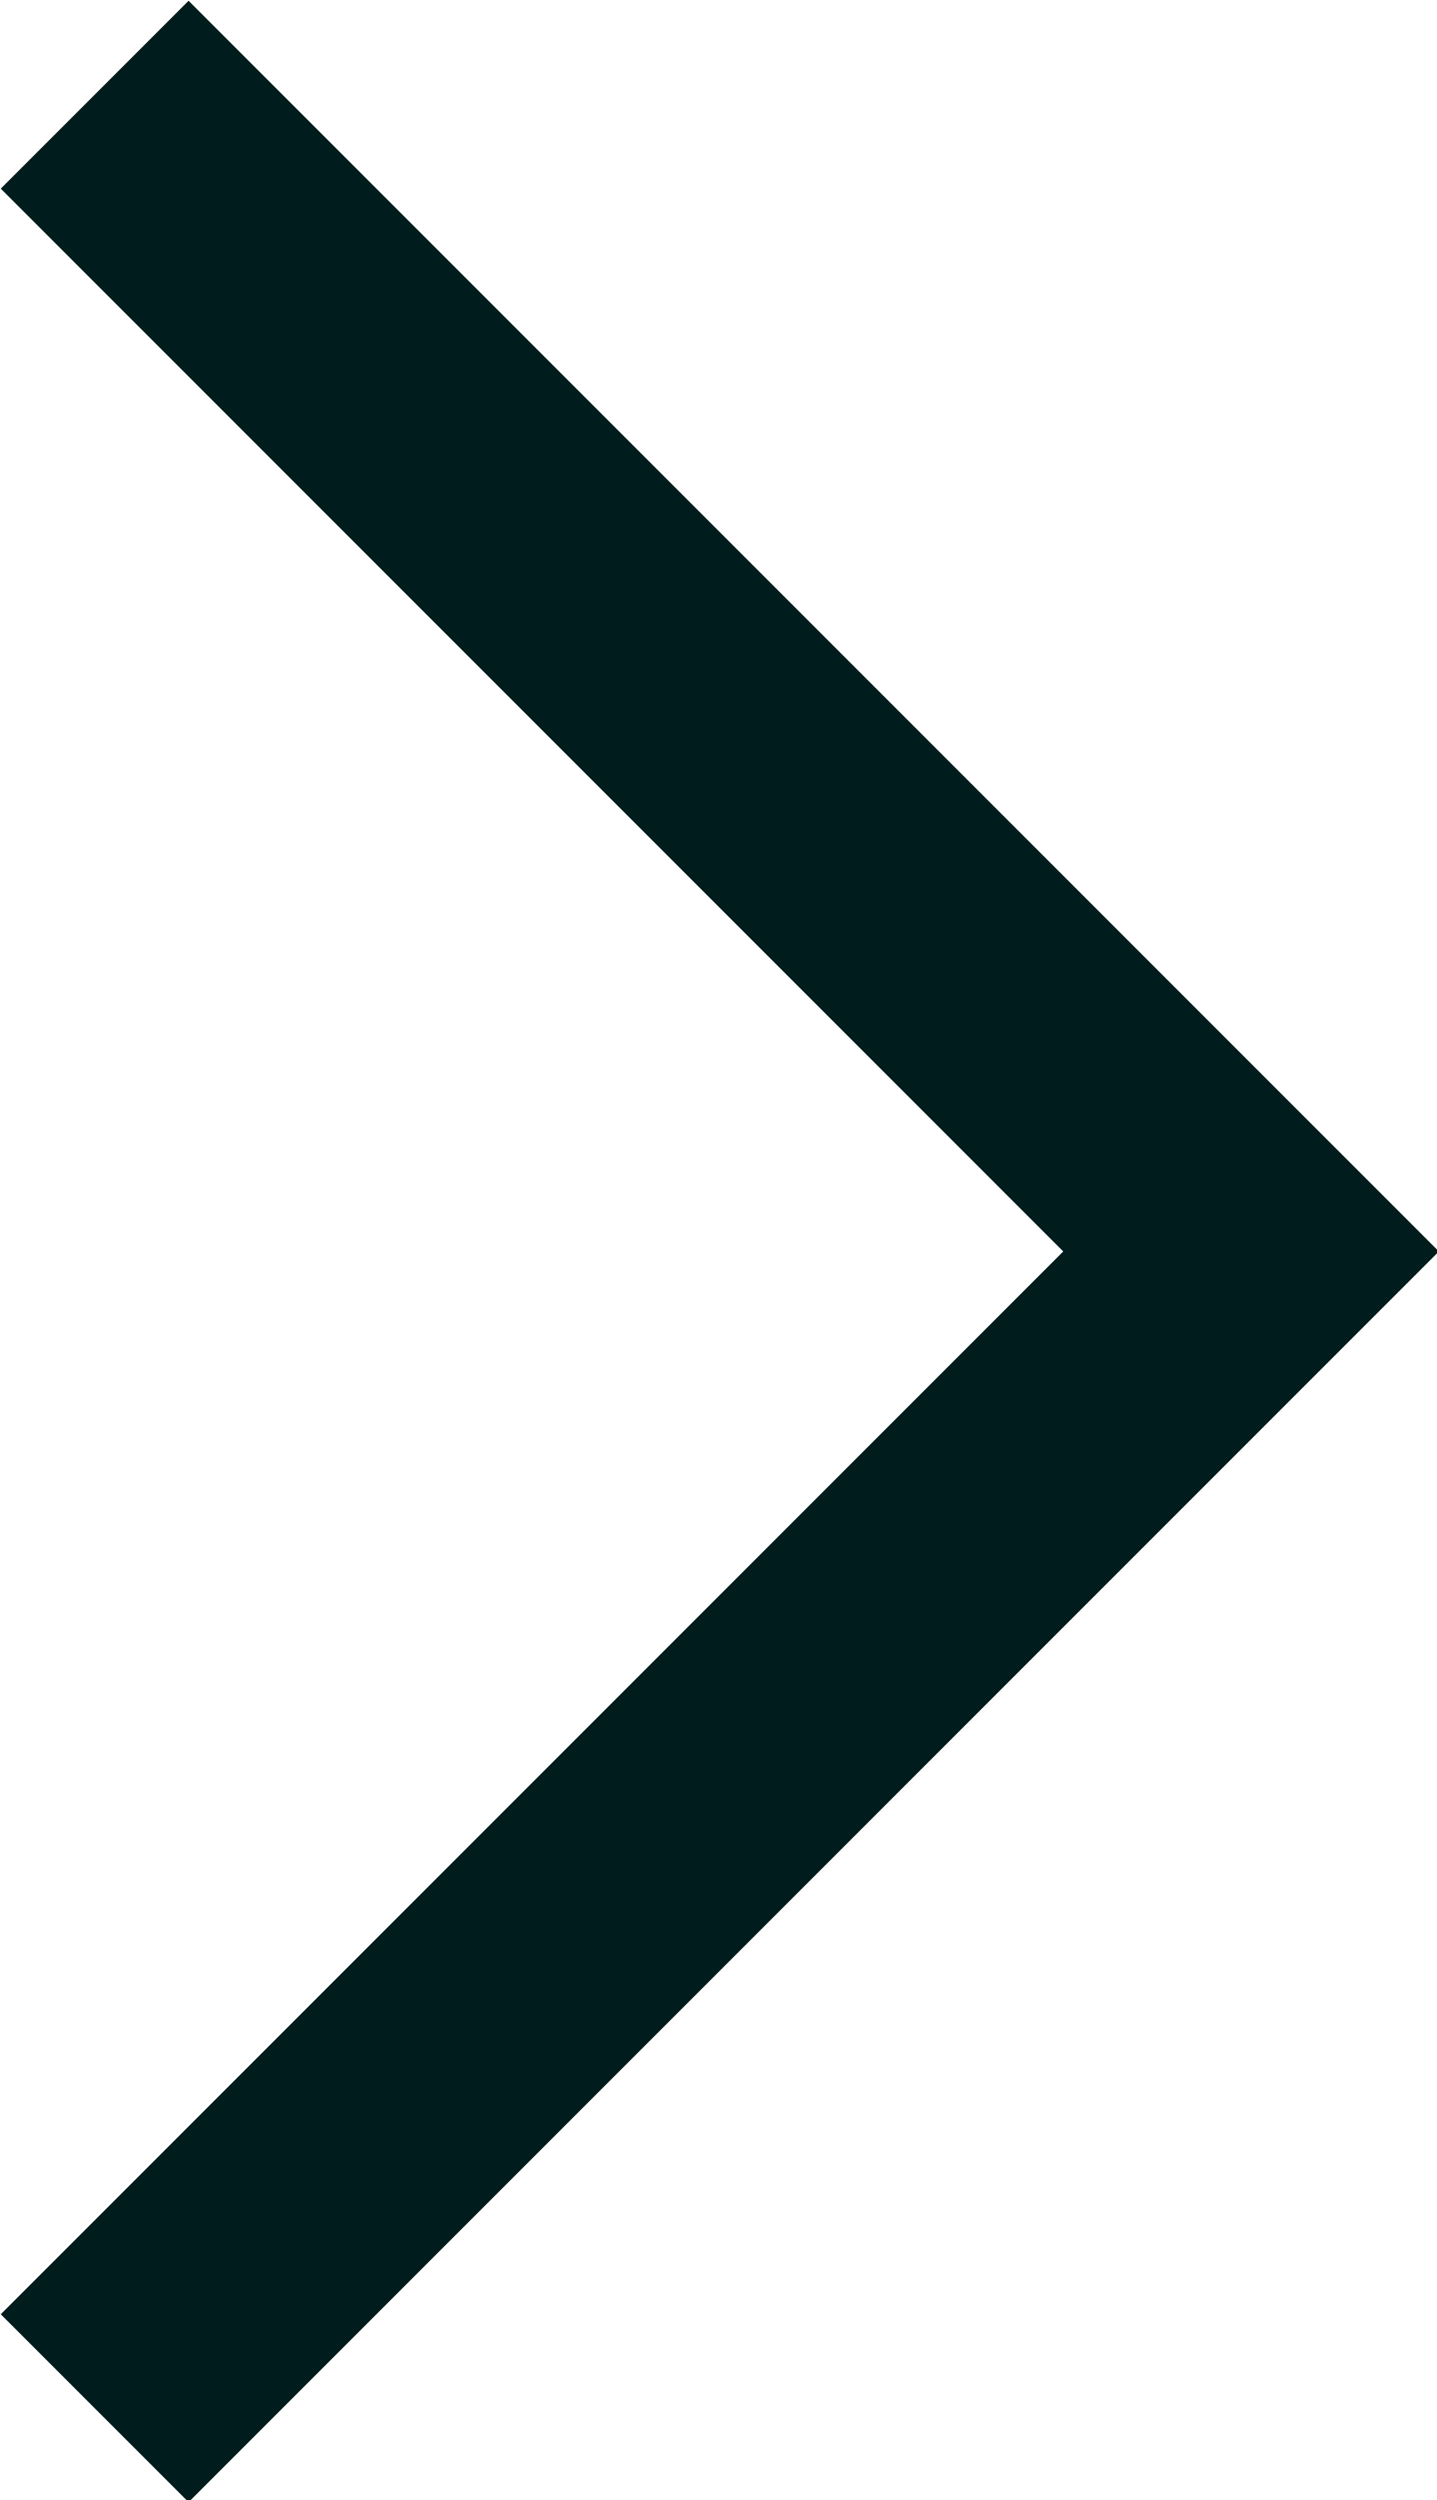 <svg id="914bf292-0a8b-48b2-bf9a-a69e7814b954" data-name="Layer 1" xmlns="http://www.w3.org/2000/svg" viewBox="0 0 5.41 9.41"><defs><style>.c998fb78-ab7f-43ad-9ca1-7985f3111fb2{fill:none;stroke:#001c1c;stroke-linecap:square;stroke-miterlimit:10;}</style></defs><title>Artboard 1</title><polyline class="c998fb78-ab7f-43ad-9ca1-7985f3111fb2" points="0.71 0.71 4.71 4.71 0.71 8.71"/></svg>